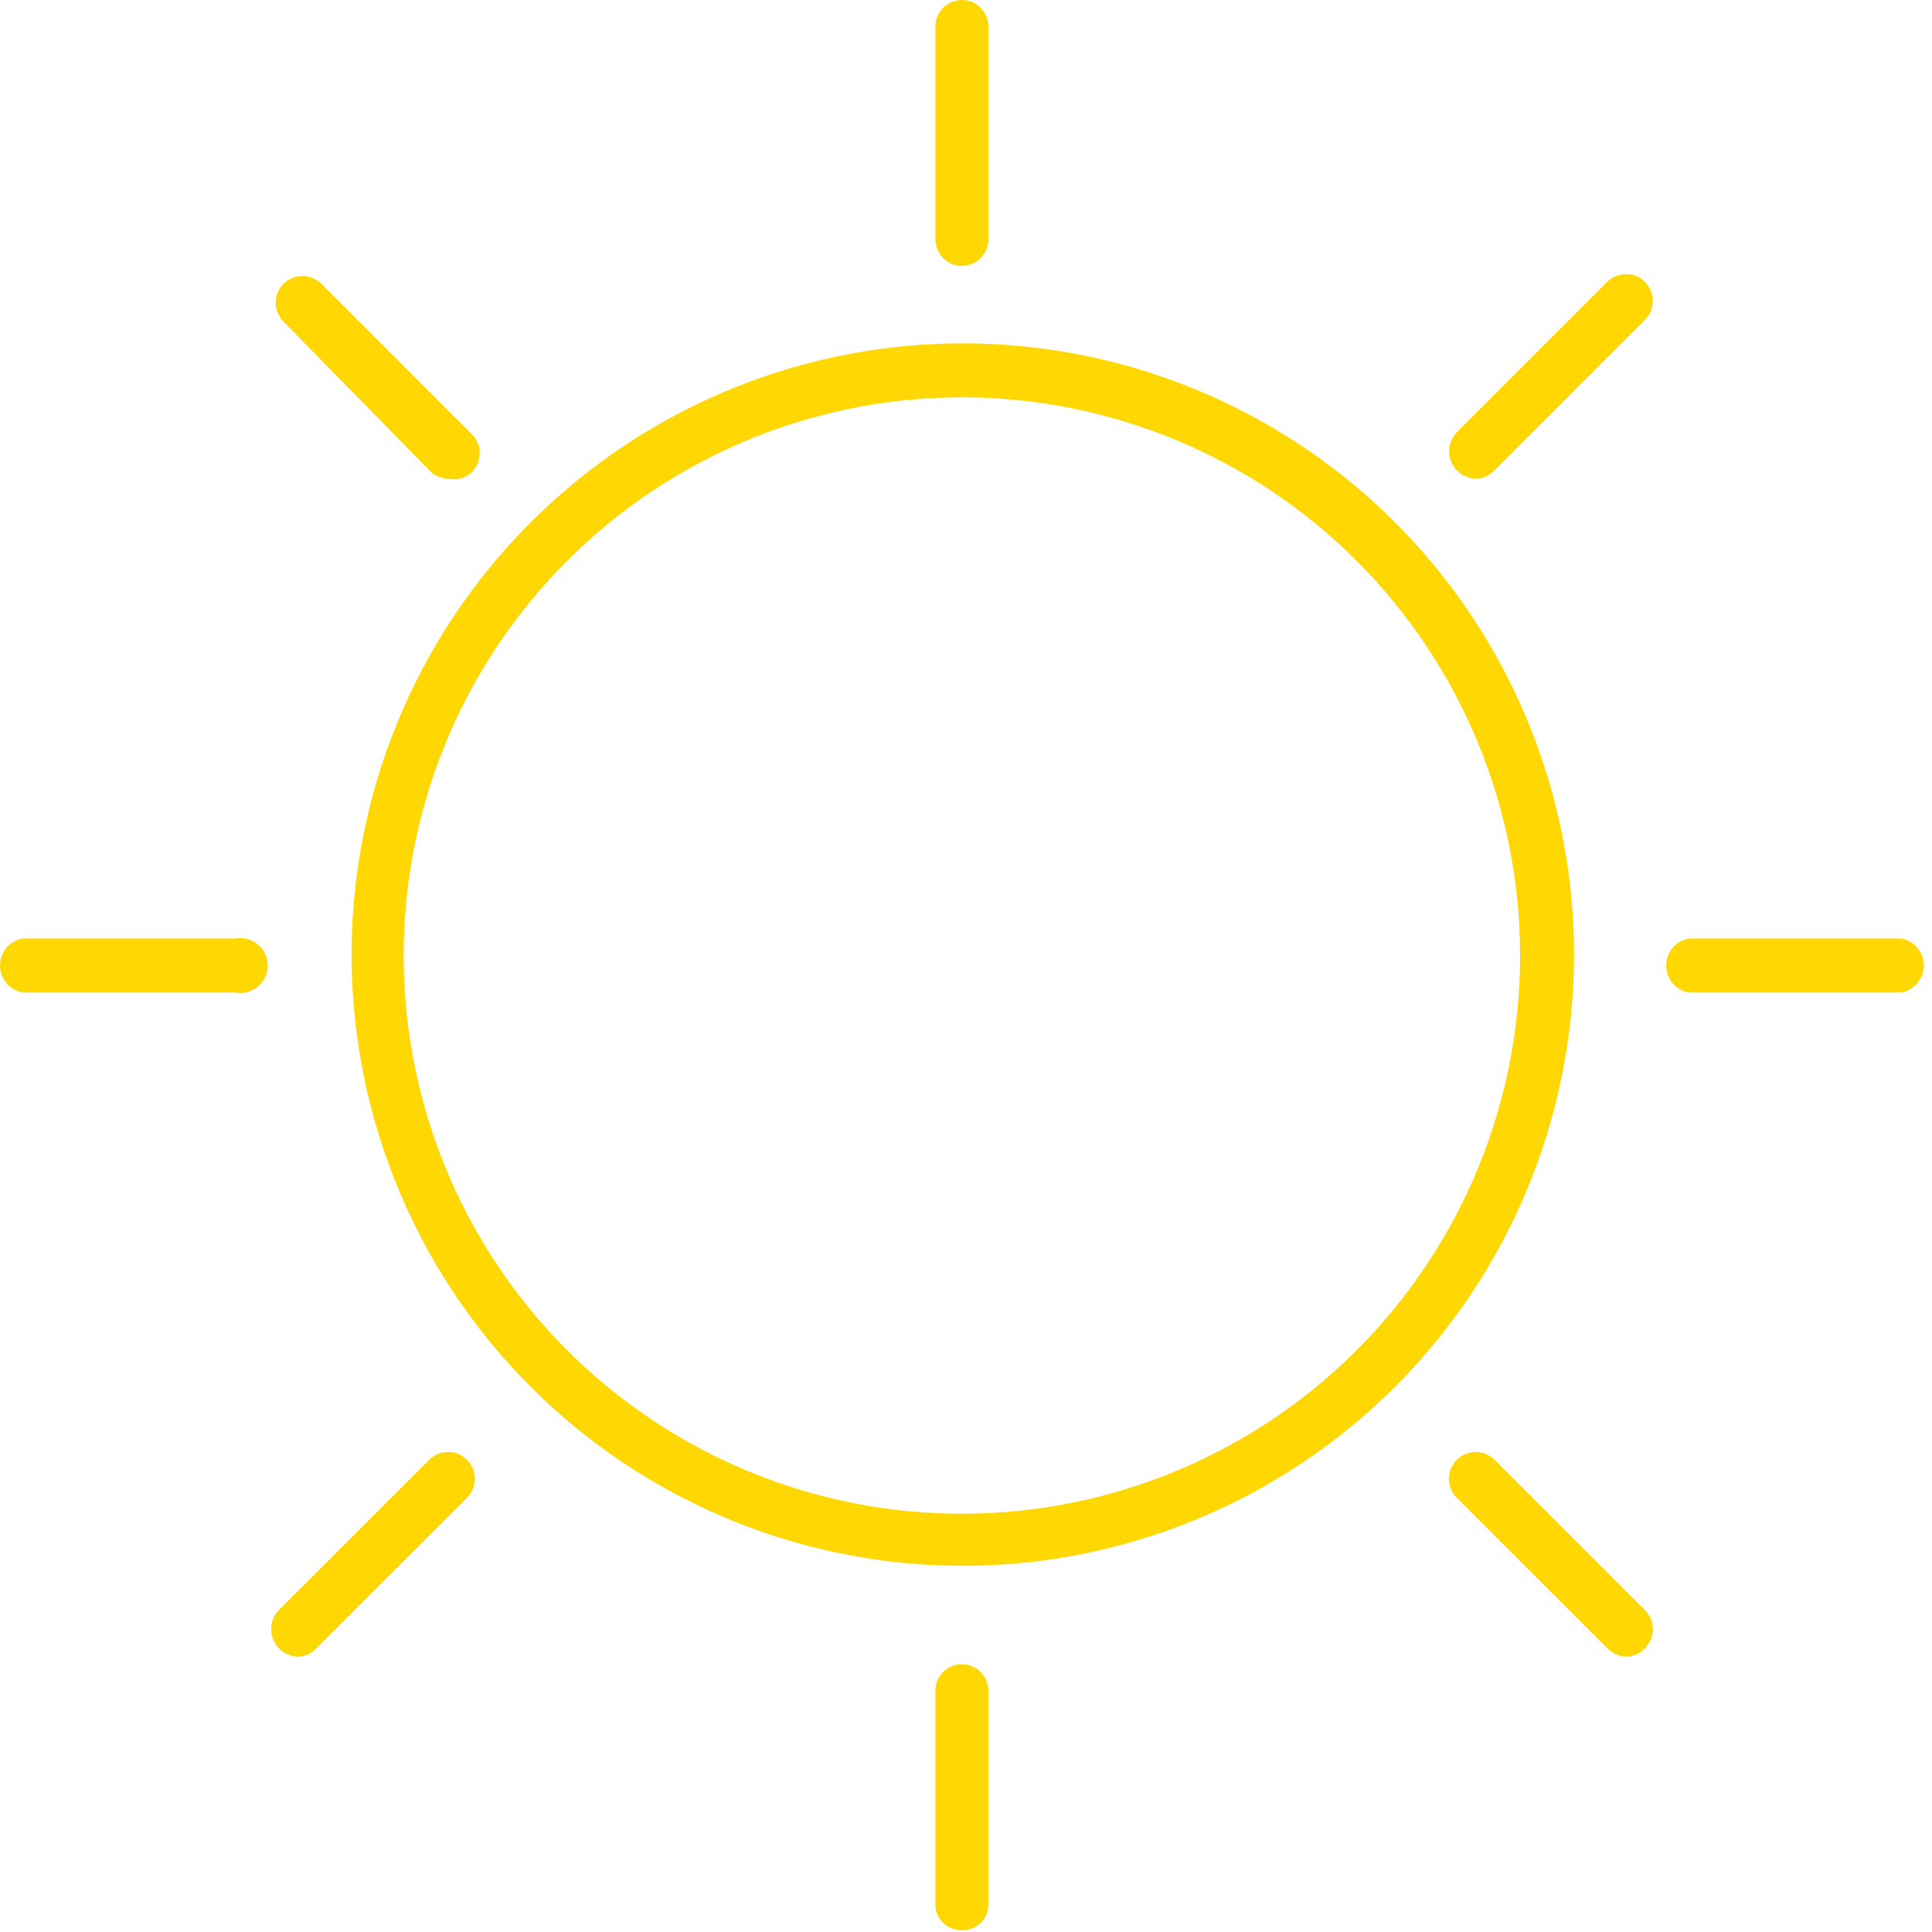 <?xml version="1.0" encoding="UTF-8"?> <svg xmlns="http://www.w3.org/2000/svg" width="58" height="58" viewBox="0 0 58 58" fill="none"> <path d="M28.904 47.006C25.276 47.006 21.728 45.93 18.71 43.914C15.693 41.898 13.341 39.032 11.953 35.679C10.564 32.326 10.2 28.637 10.908 25.078C11.616 21.518 13.364 18.249 15.93 15.683C18.496 13.117 21.765 11.369 25.325 10.661C28.884 9.953 32.573 10.316 35.926 11.705C39.279 13.094 42.145 15.446 44.161 18.463C46.177 21.481 47.253 25.028 47.253 28.657C47.253 33.523 45.32 38.191 41.879 41.632C38.438 45.073 33.771 47.006 28.904 47.006V47.006ZM28.904 11.928C25.588 11.922 22.344 12.901 19.584 14.74C16.823 16.579 14.671 19.196 13.399 22.259C12.127 25.323 11.793 28.695 12.439 31.948C13.084 35.202 14.681 38.19 17.026 40.535C19.372 42.881 22.36 44.477 25.614 45.123C28.867 45.769 32.239 45.434 35.302 44.163C38.365 42.891 40.982 40.739 42.822 37.978C44.661 35.218 45.639 31.974 45.634 28.657C45.626 24.223 43.861 19.972 40.726 16.836C37.59 13.7 33.339 11.935 28.904 11.928V11.928Z" fill="#FFD702"></path> <path d="M28.876 7.982C28.769 7.982 28.663 7.96 28.565 7.918C28.467 7.877 28.377 7.815 28.303 7.739C28.229 7.662 28.171 7.571 28.133 7.471C28.094 7.371 28.077 7.265 28.081 7.158V0.795C28.081 0.691 28.101 0.587 28.141 0.491C28.181 0.394 28.24 0.307 28.314 0.233C28.387 0.159 28.475 0.101 28.572 0.061C28.668 0.021 28.771 0 28.876 0C28.98 0 29.084 0.021 29.18 0.061C29.276 0.101 29.364 0.159 29.438 0.233C29.512 0.307 29.571 0.394 29.611 0.491C29.651 0.587 29.671 0.691 29.671 0.795V7.158C29.675 7.265 29.657 7.371 29.619 7.471C29.581 7.571 29.523 7.662 29.448 7.739C29.374 7.815 29.285 7.877 29.187 7.918C29.089 7.96 28.983 7.982 28.876 7.982Z" fill="#FFD702"></path> <path d="M28.876 57.943C28.77 57.947 28.665 57.929 28.567 57.89C28.468 57.852 28.379 57.793 28.305 57.718C28.23 57.644 28.172 57.554 28.133 57.456C28.094 57.358 28.077 57.253 28.081 57.147V50.756C28.081 50.545 28.165 50.343 28.314 50.194C28.463 50.045 28.665 49.961 28.876 49.961C29.087 49.961 29.289 50.045 29.438 50.194C29.587 50.343 29.671 50.545 29.671 50.756V57.147C29.675 57.253 29.657 57.358 29.619 57.456C29.58 57.554 29.522 57.644 29.447 57.718C29.372 57.793 29.283 57.852 29.185 57.89C29.087 57.929 28.982 57.947 28.876 57.943V57.943Z" fill="#FFD702"></path> <path d="M44.298 14.372C44.14 14.366 43.986 14.315 43.856 14.224C43.725 14.134 43.624 14.007 43.564 13.86C43.504 13.713 43.488 13.551 43.517 13.395C43.547 13.239 43.621 13.095 43.731 12.98L48.247 8.464C48.397 8.313 48.602 8.229 48.815 8.229C49.028 8.229 49.232 8.313 49.383 8.464C49.533 8.614 49.618 8.819 49.618 9.032C49.618 9.245 49.533 9.449 49.383 9.6L44.867 14.116C44.795 14.196 44.708 14.26 44.61 14.304C44.512 14.348 44.406 14.371 44.298 14.372V14.372Z" fill="#FFD702"></path> <path d="M8.936 49.733C8.778 49.728 8.624 49.677 8.493 49.586C8.363 49.495 8.262 49.368 8.202 49.221C8.142 49.074 8.125 48.913 8.155 48.757C8.185 48.601 8.259 48.456 8.368 48.341L12.885 43.825C13.035 43.675 13.239 43.59 13.453 43.59C13.666 43.59 13.87 43.675 14.021 43.825C14.171 43.976 14.256 44.18 14.256 44.393C14.256 44.606 14.171 44.811 14.021 44.962L9.504 49.477C9.433 49.557 9.345 49.621 9.248 49.666C9.15 49.709 9.044 49.733 8.936 49.733V49.733Z" fill="#FFD702"></path> <path d="M57.081 29.795H50.69C50.501 29.759 50.331 29.659 50.208 29.511C50.086 29.363 50.019 29.177 50.019 28.985C50.019 28.793 50.086 28.607 50.208 28.459C50.331 28.312 50.501 28.211 50.69 28.176H57.081C57.269 28.211 57.44 28.312 57.562 28.459C57.685 28.607 57.752 28.793 57.752 28.985C57.752 29.177 57.685 29.363 57.562 29.511C57.44 29.659 57.269 29.759 57.081 29.795Z" fill="#FFD702"></path> <path d="M7.062 29.795H0.671C0.483 29.76 0.312 29.659 0.19 29.512C0.067 29.364 0 29.178 0 28.986C0 28.794 0.067 28.608 0.19 28.46C0.312 28.312 0.483 28.212 0.671 28.176H7.062C7.181 28.154 7.304 28.158 7.421 28.188C7.538 28.219 7.647 28.274 7.74 28.352C7.833 28.429 7.909 28.526 7.96 28.635C8.012 28.745 8.038 28.865 8.038 28.986C8.038 29.107 8.012 29.227 7.96 29.336C7.909 29.446 7.833 29.542 7.74 29.62C7.647 29.697 7.538 29.753 7.421 29.783C7.304 29.813 7.181 29.817 7.062 29.795V29.795Z" fill="#FFD702"></path> <path d="M48.816 49.733C48.709 49.731 48.603 49.707 48.505 49.663C48.408 49.62 48.32 49.556 48.248 49.477L43.731 44.962C43.657 44.887 43.598 44.798 43.557 44.701C43.517 44.603 43.496 44.499 43.496 44.393C43.496 44.288 43.517 44.183 43.557 44.086C43.598 43.988 43.657 43.9 43.731 43.825C43.806 43.751 43.895 43.691 43.992 43.651C44.09 43.611 44.194 43.59 44.3 43.59C44.405 43.59 44.51 43.611 44.607 43.651C44.705 43.691 44.793 43.751 44.868 43.825L49.384 48.341C49.459 48.415 49.519 48.504 49.56 48.601C49.601 48.699 49.622 48.803 49.622 48.909C49.622 49.015 49.601 49.12 49.56 49.218C49.519 49.315 49.459 49.404 49.384 49.477C49.312 49.557 49.225 49.621 49.127 49.666C49.029 49.709 48.923 49.733 48.816 49.733V49.733Z" fill="#FFD702"></path> <path d="M13.453 14.371C13.346 14.369 13.241 14.345 13.143 14.302C13.045 14.258 12.958 14.194 12.885 14.116L8.511 9.656C8.36 9.506 8.275 9.302 8.275 9.089C8.275 8.875 8.36 8.671 8.511 8.52C8.661 8.37 8.866 8.285 9.079 8.285C9.292 8.285 9.496 8.37 9.647 8.52L14.163 13.036C14.239 13.11 14.299 13.199 14.34 13.296C14.381 13.394 14.402 13.499 14.402 13.605C14.402 13.71 14.381 13.815 14.34 13.912C14.299 14.01 14.239 14.098 14.163 14.172C14.071 14.263 13.958 14.328 13.834 14.363C13.71 14.398 13.579 14.401 13.453 14.371V14.371Z" fill="#FFD702"></path> </svg> 